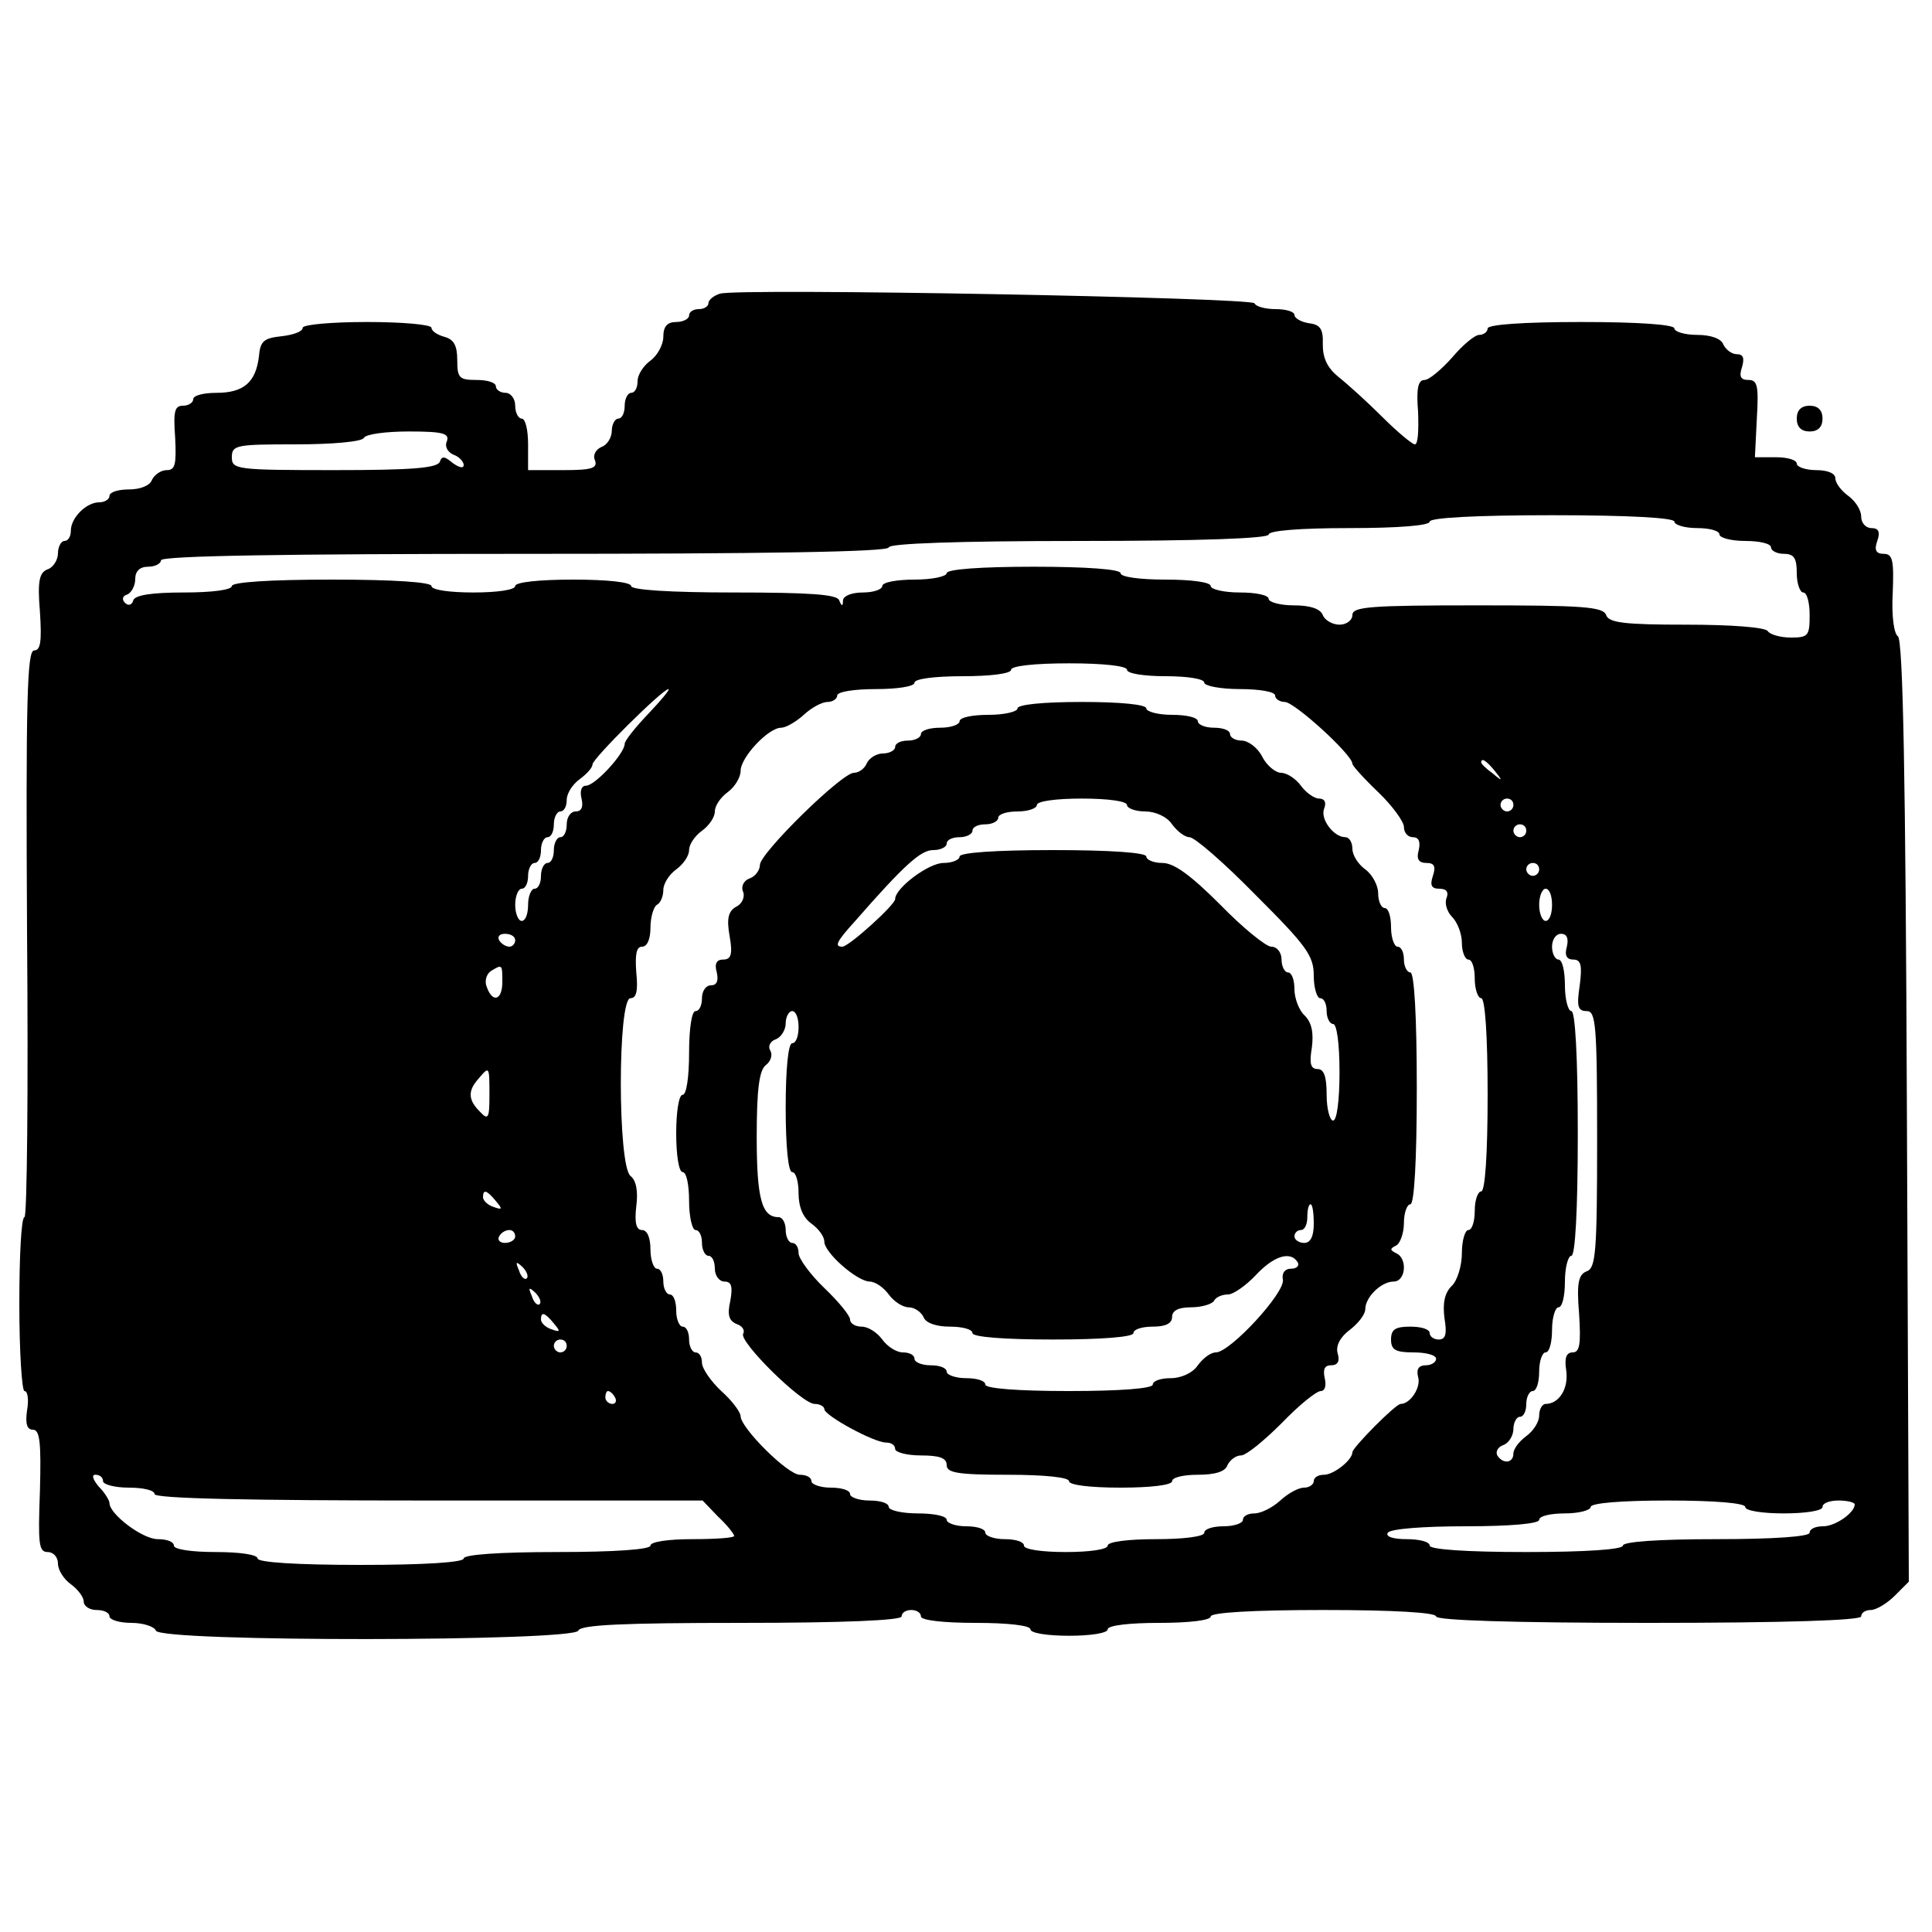 <?xml version="1.0" standalone="no"?>
<!DOCTYPE svg PUBLIC "-//W3C//DTD SVG 20010904//EN"
 "http://www.w3.org/TR/2001/REC-SVG-20010904/DTD/svg10.dtd">
<svg version="1.0" xmlns="http://www.w3.org/2000/svg"
 width="300pt" height="300pt" viewBox="0 0 300 300"
 preserveAspectRatio="xMidYMid meet">
<g transform="translate(0,300) scale(0.1,-0.1)"
fill="#000000" stroke="none">
<path d="M1118 2544 c-10 -3 -18 -10 -18 -15 0 -5 -7 -9 -15 -9 -8 0 -15 -4
-15 -10 0 -5 -9 -10 -20 -10 -14 0 -20 -7 -20 -23 0 -12 -9 -29 -20 -37 -11
-8 -20 -22 -20 -32 0 -10 -4 -18 -10 -18 -5 0 -10 -9 -10 -20 0 -11 -4 -20
-10 -20 -5 0 -10 -9 -10 -19 0 -10 -7 -22 -16 -25 -9 -4 -14 -13 -10 -21 4
-12 -5 -15 -49 -15 l-55 0 0 40 c0 22 -4 40 -10 40 -5 0 -10 9 -10 20 0 11 -7
20 -15 20 -8 0 -15 5 -15 10 0 6 -13 10 -30 10 -27 0 -30 3 -30 31 0 22 -5 32
-20 36 -11 3 -20 9 -20 14 0 5 -45 9 -100 9 -55 0 -100 -4 -100 -9 0 -6 -15
-11 -32 -13 -28 -3 -34 -7 -36 -32 -5 -40 -24 -56 -66 -56 -20 0 -36 -4 -36
-10 0 -5 -7 -10 -16 -10 -13 0 -15 -9 -12 -50 2 -41 0 -50 -13 -50 -9 0 -19
-7 -23 -15 -3 -9 -18 -15 -36 -15 -16 0 -30 -4 -30 -10 0 -5 -7 -10 -16 -10
-20 0 -44 -24 -44 -44 0 -9 -4 -16 -10 -16 -5 0 -10 -9 -10 -19 0 -10 -7 -22
-16 -25 -13 -5 -16 -18 -12 -66 3 -46 1 -60 -9 -60 -11 0 -13 -77 -11 -440 2
-242 0 -440 -4 -440 -5 0 -8 -61 -8 -135 0 -74 4 -135 8 -135 5 0 7 -13 4 -30
-3 -21 0 -30 9 -30 11 0 13 -20 11 -95 -3 -82 -2 -95 12 -95 9 0 16 -8 16 -18
0 -10 9 -24 20 -32 11 -8 20 -20 20 -27 0 -7 9 -13 20 -13 11 0 20 -4 20 -10
0 -5 15 -10 34 -10 19 0 36 -6 38 -12 6 -18 650 -17 656 0 3 9 70 12 253 12
159 0 249 4 249 10 0 6 7 10 15 10 8 0 15 -4 15 -10 0 -6 35 -10 85 -10 50 0
85 -4 85 -10 0 -6 27 -10 60 -10 33 0 60 4 60 10 0 6 33 10 80 10 47 0 80 4
80 10 0 6 65 10 175 10 110 0 175 -4 175 -10 0 -6 117 -10 330 -10 213 0 330
4 330 10 0 6 7 10 15 10 8 0 25 10 37 22 l22 22 -3 731 c-2 517 -6 732 -14
737 -6 4 -10 31 -8 67 2 51 0 61 -14 61 -12 0 -15 6 -10 20 5 14 2 20 -9 20
-9 0 -16 8 -16 18 0 10 -9 24 -20 32 -11 8 -20 20 -20 27 0 8 -12 13 -30 13
-16 0 -30 5 -30 10 0 6 -15 10 -32 10 l-33 0 3 60 c3 51 1 60 -13 60 -12 0
-15 5 -10 20 4 14 2 20 -8 20 -8 0 -17 7 -21 15 -3 9 -19 15 -41 15 -19 0 -35
5 -35 10 0 6 -55 10 -145 10 -90 0 -145 -4 -145 -10 0 -5 -6 -10 -13 -10 -7 0
-26 -16 -42 -35 -17 -19 -36 -35 -43 -35 -10 0 -13 -13 -10 -50 1 -28 0 -50
-5 -50 -4 0 -27 19 -51 43 -23 23 -54 51 -68 62 -17 14 -24 29 -24 50 1 24 -4
31 -21 33 -13 2 -23 8 -23 13 0 5 -13 9 -29 9 -16 0 -31 4 -33 9 -3 9 -801 24
-830 15z m-424 -229 c-4 -8 1 -17 10 -21 9 -3 16 -11 16 -16 0 -6 -7 -4 -17 3
-13 11 -17 11 -20 2 -4 -10 -45 -13 -164 -13 -152 0 -159 1 -159 20 0 19 7 20
99 20 56 0 103 4 106 10 3 6 35 10 70 10 53 0 63 -3 59 -15z m1906 -125 c0 -5
16 -10 35 -10 19 0 35 -4 35 -10 0 -5 18 -10 40 -10 22 0 40 -4 40 -10 0 -5 9
-10 20 -10 16 0 20 -7 20 -30 0 -16 5 -30 10 -30 6 0 10 -16 10 -35 0 -32 -2
-35 -29 -35 -17 0 -33 5 -36 10 -4 6 -57 10 -126 10 -97 0 -121 3 -125 15 -5
13 -37 15 -200 15 -166 0 -194 -2 -194 -15 0 -8 -9 -15 -20 -15 -11 0 -23 7
-26 15 -4 10 -20 15 -45 15 -21 0 -39 5 -39 10 0 6 -20 10 -45 10 -25 0 -45 5
-45 10 0 6 -30 10 -70 10 -40 0 -70 4 -70 10 0 6 -52 10 -135 10 -83 0 -135
-4 -135 -10 0 -5 -22 -10 -50 -10 -27 0 -50 -4 -50 -10 0 -5 -13 -10 -30 -10
-17 0 -30 -5 -31 -12 0 -10 -2 -10 -6 0 -3 9 -46 12 -164 12 -99 0 -159 4
-159 10 0 6 -37 10 -90 10 -53 0 -90 -4 -90 -10 0 -6 -28 -10 -65 -10 -37 0
-65 4 -65 10 0 6 -58 10 -155 10 -97 0 -155 -4 -155 -10 0 -6 -31 -10 -74 -10
-50 0 -76 -4 -79 -12 -2 -8 -8 -9 -13 -4 -5 5 -4 11 4 13 6 3 12 13 12 24 0
12 7 19 20 19 11 0 20 5 20 10 0 7 195 10 565 10 370 0 565 3 565 10 0 6 105
10 295 10 190 0 295 4 295 10 0 6 48 10 125 10 77 0 125 4 125 10 0 6 70 10
190 10 120 0 190 -4 190 -10z m-850 -230 c0 -6 27 -10 60 -10 33 0 60 -4 60
-10 0 -5 25 -10 55 -10 30 0 55 -4 55 -10 0 -5 7 -10 15 -10 15 0 105 -82 105
-96 0 -3 18 -23 40 -44 22 -21 40 -46 40 -54 0 -9 6 -16 14 -16 9 0 12 -7 9
-20 -4 -14 0 -20 12 -20 12 0 15 -5 10 -20 -5 -15 -2 -20 10 -20 11 0 15 -5
11 -15 -3 -8 1 -21 9 -29 8 -8 15 -26 15 -40 0 -14 5 -26 10 -26 6 0 10 -13
10 -30 0 -16 5 -30 10 -30 6 0 10 -57 10 -150 0 -93 -4 -150 -10 -150 -5 0
-10 -13 -10 -30 0 -16 -4 -30 -10 -30 -5 0 -10 -16 -10 -36 0 -19 -7 -43 -16
-51 -11 -11 -14 -27 -11 -50 4 -24 2 -33 -9 -33 -8 0 -14 5 -14 10 0 6 -13 10
-30 10 -23 0 -30 -4 -30 -20 0 -16 7 -20 35 -20 19 0 35 -4 35 -10 0 -5 -7
-10 -16 -10 -11 0 -15 -6 -12 -18 5 -16 -12 -42 -27 -42 -8 0 -75 -68 -75 -75
0 -12 -29 -35 -44 -35 -9 0 -16 -4 -16 -10 0 -5 -7 -10 -15 -10 -9 0 -25 -9
-37 -20 -12 -11 -30 -20 -40 -20 -10 0 -18 -4 -18 -10 0 -5 -13 -10 -30 -10
-16 0 -30 -4 -30 -10 0 -6 -32 -10 -75 -10 -43 0 -75 -4 -75 -10 0 -6 -28 -10
-65 -10 -37 0 -65 4 -65 10 0 6 -13 10 -30 10 -16 0 -30 5 -30 10 0 6 -13 10
-30 10 -16 0 -30 5 -30 10 0 6 -20 10 -45 10 -25 0 -45 5 -45 10 0 6 -13 10
-30 10 -16 0 -30 5 -30 10 0 6 -13 10 -30 10 -16 0 -30 5 -30 10 0 6 -8 10
-18 10 -19 0 -92 73 -92 91 0 6 -13 24 -30 39 -16 15 -30 35 -30 44 0 9 -4 16
-10 16 -5 0 -10 9 -10 20 0 11 -4 20 -10 20 -5 0 -10 11 -10 25 0 14 -4 25
-10 25 -5 0 -10 9 -10 20 0 11 -4 20 -10 20 -5 0 -10 14 -10 30 0 18 -5 30
-13 30 -9 0 -12 11 -9 37 3 23 0 40 -9 47 -20 16 -20 276 0 276 9 0 12 11 9
40 -2 28 0 40 9 40 8 0 13 12 13 29 0 17 5 33 10 36 6 3 10 14 10 23 0 10 9
24 20 32 11 8 20 21 20 30 0 9 9 22 20 30 11 8 20 21 20 30 0 9 9 22 20 30 11
8 20 23 20 33 0 21 43 67 63 67 7 0 23 9 35 20 12 11 28 20 37 20 8 0 15 5 15
10 0 6 27 10 60 10 33 0 60 4 60 10 0 6 32 10 75 10 43 0 75 4 75 10 0 6 37
10 90 10 53 0 90 -4 90 -10z m-743 -68 c-20 -21 -37 -42 -37 -47 0 -15 -46
-65 -60 -65 -7 0 -10 -8 -7 -20 3 -13 0 -20 -9 -20 -8 0 -14 -9 -14 -20 0 -11
-4 -20 -10 -20 -5 0 -10 -9 -10 -20 0 -11 -4 -20 -10 -20 -5 0 -10 -9 -10 -20
0 -11 -4 -20 -10 -20 -5 0 -10 -11 -10 -25 0 -14 -4 -25 -10 -25 -5 0 -10 11
-10 25 0 14 5 25 10 25 6 0 10 9 10 20 0 11 5 20 10 20 6 0 10 9 10 20 0 11 5
20 10 20 6 0 10 9 10 20 0 11 5 20 10 20 6 0 10 8 10 18 0 10 9 24 20 32 11 8
20 18 20 23 0 9 109 117 118 117 3 0 -11 -17 -31 -38z m1314 -89 c13 -16 12
-17 -3 -4 -10 7 -18 15 -18 17 0 8 8 3 21 -13z m29 -53 c0 -5 -4 -10 -10 -10
-5 0 -10 5 -10 10 0 6 5 10 10 10 6 0 10 -4 10 -10z m20 -40 c0 -5 -4 -10 -10
-10 -5 0 -10 5 -10 10 0 6 5 10 10 10 6 0 10 -4 10 -10z m20 -60 c0 -5 -4 -10
-10 -10 -5 0 -10 5 -10 10 0 6 5 10 10 10 6 0 10 -4 10 -10z m20 -55 c0 -14
-4 -25 -10 -25 -5 0 -10 11 -10 25 0 14 5 25 10 25 6 0 10 -11 10 -25z m-1610
-55 c0 -5 -4 -10 -9 -10 -6 0 -13 5 -16 10 -3 6 1 10 9 10 9 0 16 -4 16 -10z
m1633 -10 c-4 -14 0 -20 10 -20 12 0 14 -9 10 -40 -5 -33 -3 -40 11 -40 14 0
16 -22 16 -199 0 -174 -2 -200 -16 -205 -13 -5 -16 -18 -12 -66 3 -47 1 -60
-10 -60 -10 0 -13 -9 -10 -28 4 -28 -11 -52 -32 -52 -5 0 -10 -8 -10 -18 0
-10 -9 -24 -20 -32 -11 -8 -20 -20 -20 -27 0 -15 -16 -17 -25 -3 -3 6 1 13 9
16 9 3 16 15 16 25 0 10 5 19 10 19 6 0 10 9 10 20 0 11 5 20 10 20 6 0 10 14
10 30 0 17 5 30 10 30 6 0 10 16 10 35 0 19 5 35 10 35 6 0 10 18 10 40 0 22
5 40 10 40 6 0 10 70 10 190 0 120 -4 190 -10 190 -5 0 -10 18 -10 40 0 22 -4
40 -10 40 -5 0 -10 9 -10 20 0 11 6 20 14 20 9 0 12 -7 9 -20z m-1653 -55 c0
-28 -15 -33 -24 -8 -4 9 -1 20 6 25 18 11 18 11 18 -17z m-20 -176 c0 -36 -2
-39 -15 -25 -18 18 -19 32 -2 51 17 20 17 20 17 -26z m10 -164 c11 -13 10 -14
-4 -9 -9 3 -16 10 -16 15 0 13 6 11 20 -6z m30 -55 c0 -5 -7 -10 -16 -10 -8 0
-12 5 -9 10 3 6 10 10 16 10 5 0 9 -4 9 -10z m18 -65 c-3 -3 -9 2 -12 12 -6
14 -5 15 5 6 7 -7 10 -15 7 -18z m20 -40 c-3 -3 -9 2 -12 12 -6 14 -5 15 5 6
7 -7 10 -15 7 -18z m22 -30 c11 -13 10 -14 -4 -9 -9 3 -16 10 -16 15 0 13 6
11 20 -6z m20 -35 c0 -5 -4 -10 -10 -10 -5 0 -10 5 -10 10 0 6 5 10 10 10 6 0
10 -4 10 -10z m75 -80 c3 -5 1 -10 -4 -10 -6 0 -11 5 -11 10 0 6 2 10 4 10 3
0 8 -4 11 -10z m-795 -130 c0 -5 18 -10 40 -10 22 0 40 -4 40 -10 0 -7 148
-10 425 -10 l426 0 24 -25 c14 -13 25 -27 25 -30 0 -3 -29 -5 -65 -5 -37 0
-65 -4 -65 -10 0 -6 -55 -10 -145 -10 -90 0 -145 -4 -145 -10 0 -6 -60 -10
-160 -10 -100 0 -160 4 -160 10 0 6 -28 10 -65 10 -37 0 -65 4 -65 10 0 6 -11
10 -25 10 -24 0 -75 39 -75 56 0 4 -7 16 -17 26 -9 11 -11 18 -5 18 7 0 12 -4
12 -10z m2550 -40 c0 -6 27 -10 60 -10 33 0 60 4 60 10 0 6 11 10 25 10 14 0
25 -3 25 -6 0 -13 -30 -34 -49 -34 -12 0 -21 -4 -21 -10 0 -6 -55 -10 -145
-10 -90 0 -145 -4 -145 -10 0 -6 -57 -10 -150 -10 -93 0 -150 4 -150 10 0 6
-16 10 -36 10 -21 0 -33 4 -29 10 4 6 55 10 121 10 69 0 114 4 114 10 0 6 18
10 40 10 22 0 40 5 40 10 0 6 47 10 120 10 73 0 120 -4 120 -10z"/>
<path d="M1580 1900 c0 -5 -20 -10 -45 -10 -25 0 -45 -4 -45 -10 0 -5 -13 -10
-30 -10 -16 0 -30 -4 -30 -10 0 -5 -9 -10 -20 -10 -11 0 -20 -4 -20 -10 0 -5
-9 -10 -19 -10 -10 0 -21 -7 -25 -15 -3 -8 -12 -15 -20 -15 -19 0 -146 -125
-146 -143 0 -8 -7 -18 -16 -21 -9 -3 -14 -13 -10 -21 3 -8 -2 -19 -11 -23 -12
-7 -15 -18 -10 -46 5 -28 2 -36 -10 -36 -10 0 -14 -6 -10 -20 3 -13 0 -20 -9
-20 -8 0 -14 -9 -14 -20 0 -11 -4 -20 -10 -20 -6 0 -10 -28 -10 -65 0 -37 -4
-65 -10 -65 -6 0 -10 -27 -10 -60 0 -33 4 -60 10 -60 6 0 10 -20 10 -45 0 -25
5 -45 10 -45 6 0 10 -9 10 -20 0 -11 5 -20 10 -20 6 0 10 -9 10 -20 0 -11 7
-20 15 -20 11 0 13 -8 9 -30 -5 -22 -2 -31 10 -36 9 -3 13 -10 10 -15 -7 -12
91 -109 111 -109 8 0 15 -4 15 -8 0 -10 77 -52 96 -52 8 0 14 -4 14 -10 0 -5
18 -10 40 -10 29 0 40 -4 40 -15 0 -12 17 -15 95 -15 57 0 95 -4 95 -10 0 -6
33 -10 80 -10 47 0 80 4 80 10 0 6 18 10 40 10 27 0 43 5 46 15 4 8 13 15 21
15 8 0 36 23 63 50 27 28 54 50 61 50 6 0 9 8 6 20 -3 14 0 20 10 20 10 0 14
6 10 19 -3 11 4 25 19 36 13 10 24 24 24 32 0 19 25 43 44 43 19 0 22 36 4 44
-10 5 -10 7 0 12 6 3 12 19 12 35 0 16 5 29 10 29 6 0 10 67 10 180 0 113 -4
180 -10 180 -5 0 -10 9 -10 20 0 11 -4 20 -10 20 -5 0 -10 14 -10 30 0 17 -4
30 -10 30 -5 0 -10 10 -10 23 0 12 -9 29 -20 37 -11 8 -20 22 -20 32 0 10 -5
18 -11 18 -18 0 -39 28 -33 44 4 10 1 16 -8 16 -7 0 -20 9 -28 20 -8 11 -22
20 -31 20 -8 0 -22 11 -29 25 -7 14 -22 25 -32 25 -10 0 -18 5 -18 10 0 6 -11
10 -25 10 -14 0 -25 5 -25 10 0 6 -18 10 -40 10 -22 0 -40 5 -40 10 0 6 -40
10 -100 10 -60 0 -100 -4 -100 -10z m170 -150 c0 -5 13 -10 28 -10 16 0 34 -8
42 -20 8 -11 20 -20 27 -20 8 0 54 -40 103 -90 79 -79 90 -94 90 -125 0 -19 5
-35 10 -35 6 0 10 -9 10 -20 0 -11 5 -20 10 -20 6 0 10 -32 10 -75 0 -43 -4
-75 -10 -75 -5 0 -10 18 -10 40 0 28 -4 40 -14 40 -11 0 -13 9 -9 33 3 23 0
39 -11 50 -9 8 -16 27 -16 41 0 14 -4 26 -10 26 -5 0 -10 9 -10 20 0 11 -7 20
-16 20 -8 0 -44 29 -79 65 -46 46 -72 65 -90 65 -14 0 -25 5 -25 10 0 6 -55
10 -145 10 -90 0 -145 -4 -145 -10 0 -5 -11 -10 -25 -10 -23 0 -75 -39 -75
-56 0 -9 -72 -74 -82 -74 -13 0 -9 8 20 40 77 88 102 110 121 110 12 0 21 5
21 10 0 6 9 10 20 10 11 0 20 5 20 10 0 6 9 10 20 10 11 0 20 5 20 10 0 6 14
10 30 10 17 0 30 5 30 10 0 6 30 10 70 10 40 0 70 -4 70 -10z m-510 -345 c0
-14 -4 -25 -10 -25 -6 0 -10 -40 -10 -100 0 -60 4 -100 10 -100 6 0 10 -15 10
-33 0 -21 7 -38 20 -47 11 -8 20 -20 20 -28 0 -17 50 -61 70 -62 9 0 22 -9 30
-20 8 -11 22 -20 31 -20 9 0 19 -7 23 -15 3 -9 19 -15 41 -15 19 0 35 -4 35
-10 0 -6 48 -10 125 -10 77 0 125 4 125 10 0 6 14 10 30 10 20 0 30 5 30 15 0
10 10 15 29 15 17 0 33 5 36 10 3 6 13 10 22 10 8 0 28 14 43 30 28 30 54 38
65 20 3 -5 -1 -10 -10 -10 -10 0 -15 -7 -13 -17 4 -20 -82 -113 -104 -113 -8
0 -20 -9 -28 -20 -8 -12 -26 -20 -42 -20 -15 0 -28 -4 -28 -10 0 -6 -50 -10
-130 -10 -80 0 -130 4 -130 10 0 6 -13 10 -30 10 -16 0 -30 5 -30 10 0 6 -11
10 -25 10 -14 0 -25 5 -25 10 0 6 -8 10 -18 10 -10 0 -24 9 -32 20 -8 11 -22
20 -32 20 -10 0 -18 5 -18 11 0 6 -18 28 -40 49 -22 21 -40 46 -40 54 0 9 -4
16 -10 16 -5 0 -10 9 -10 20 0 11 -5 20 -11 20 -26 0 -34 28 -34 125 0 74 4
103 14 111 8 6 11 16 7 23 -4 6 0 14 8 17 9 3 16 15 16 25 0 10 5 19 10 19 6
0 10 -11 10 -25z m800 -305 c0 -20 -5 -30 -15 -30 -8 0 -15 5 -15 10 0 6 5 10
10 10 6 0 10 9 10 20 0 11 2 20 5 20 3 0 5 -13 5 -30z"/>
<path d="M2790 2350 c0 -13 7 -20 20 -20 13 0 20 7 20 20 0 13 -7 20 -20 20
-13 0 -20 -7 -20 -20z"/>
</g>
</svg>
